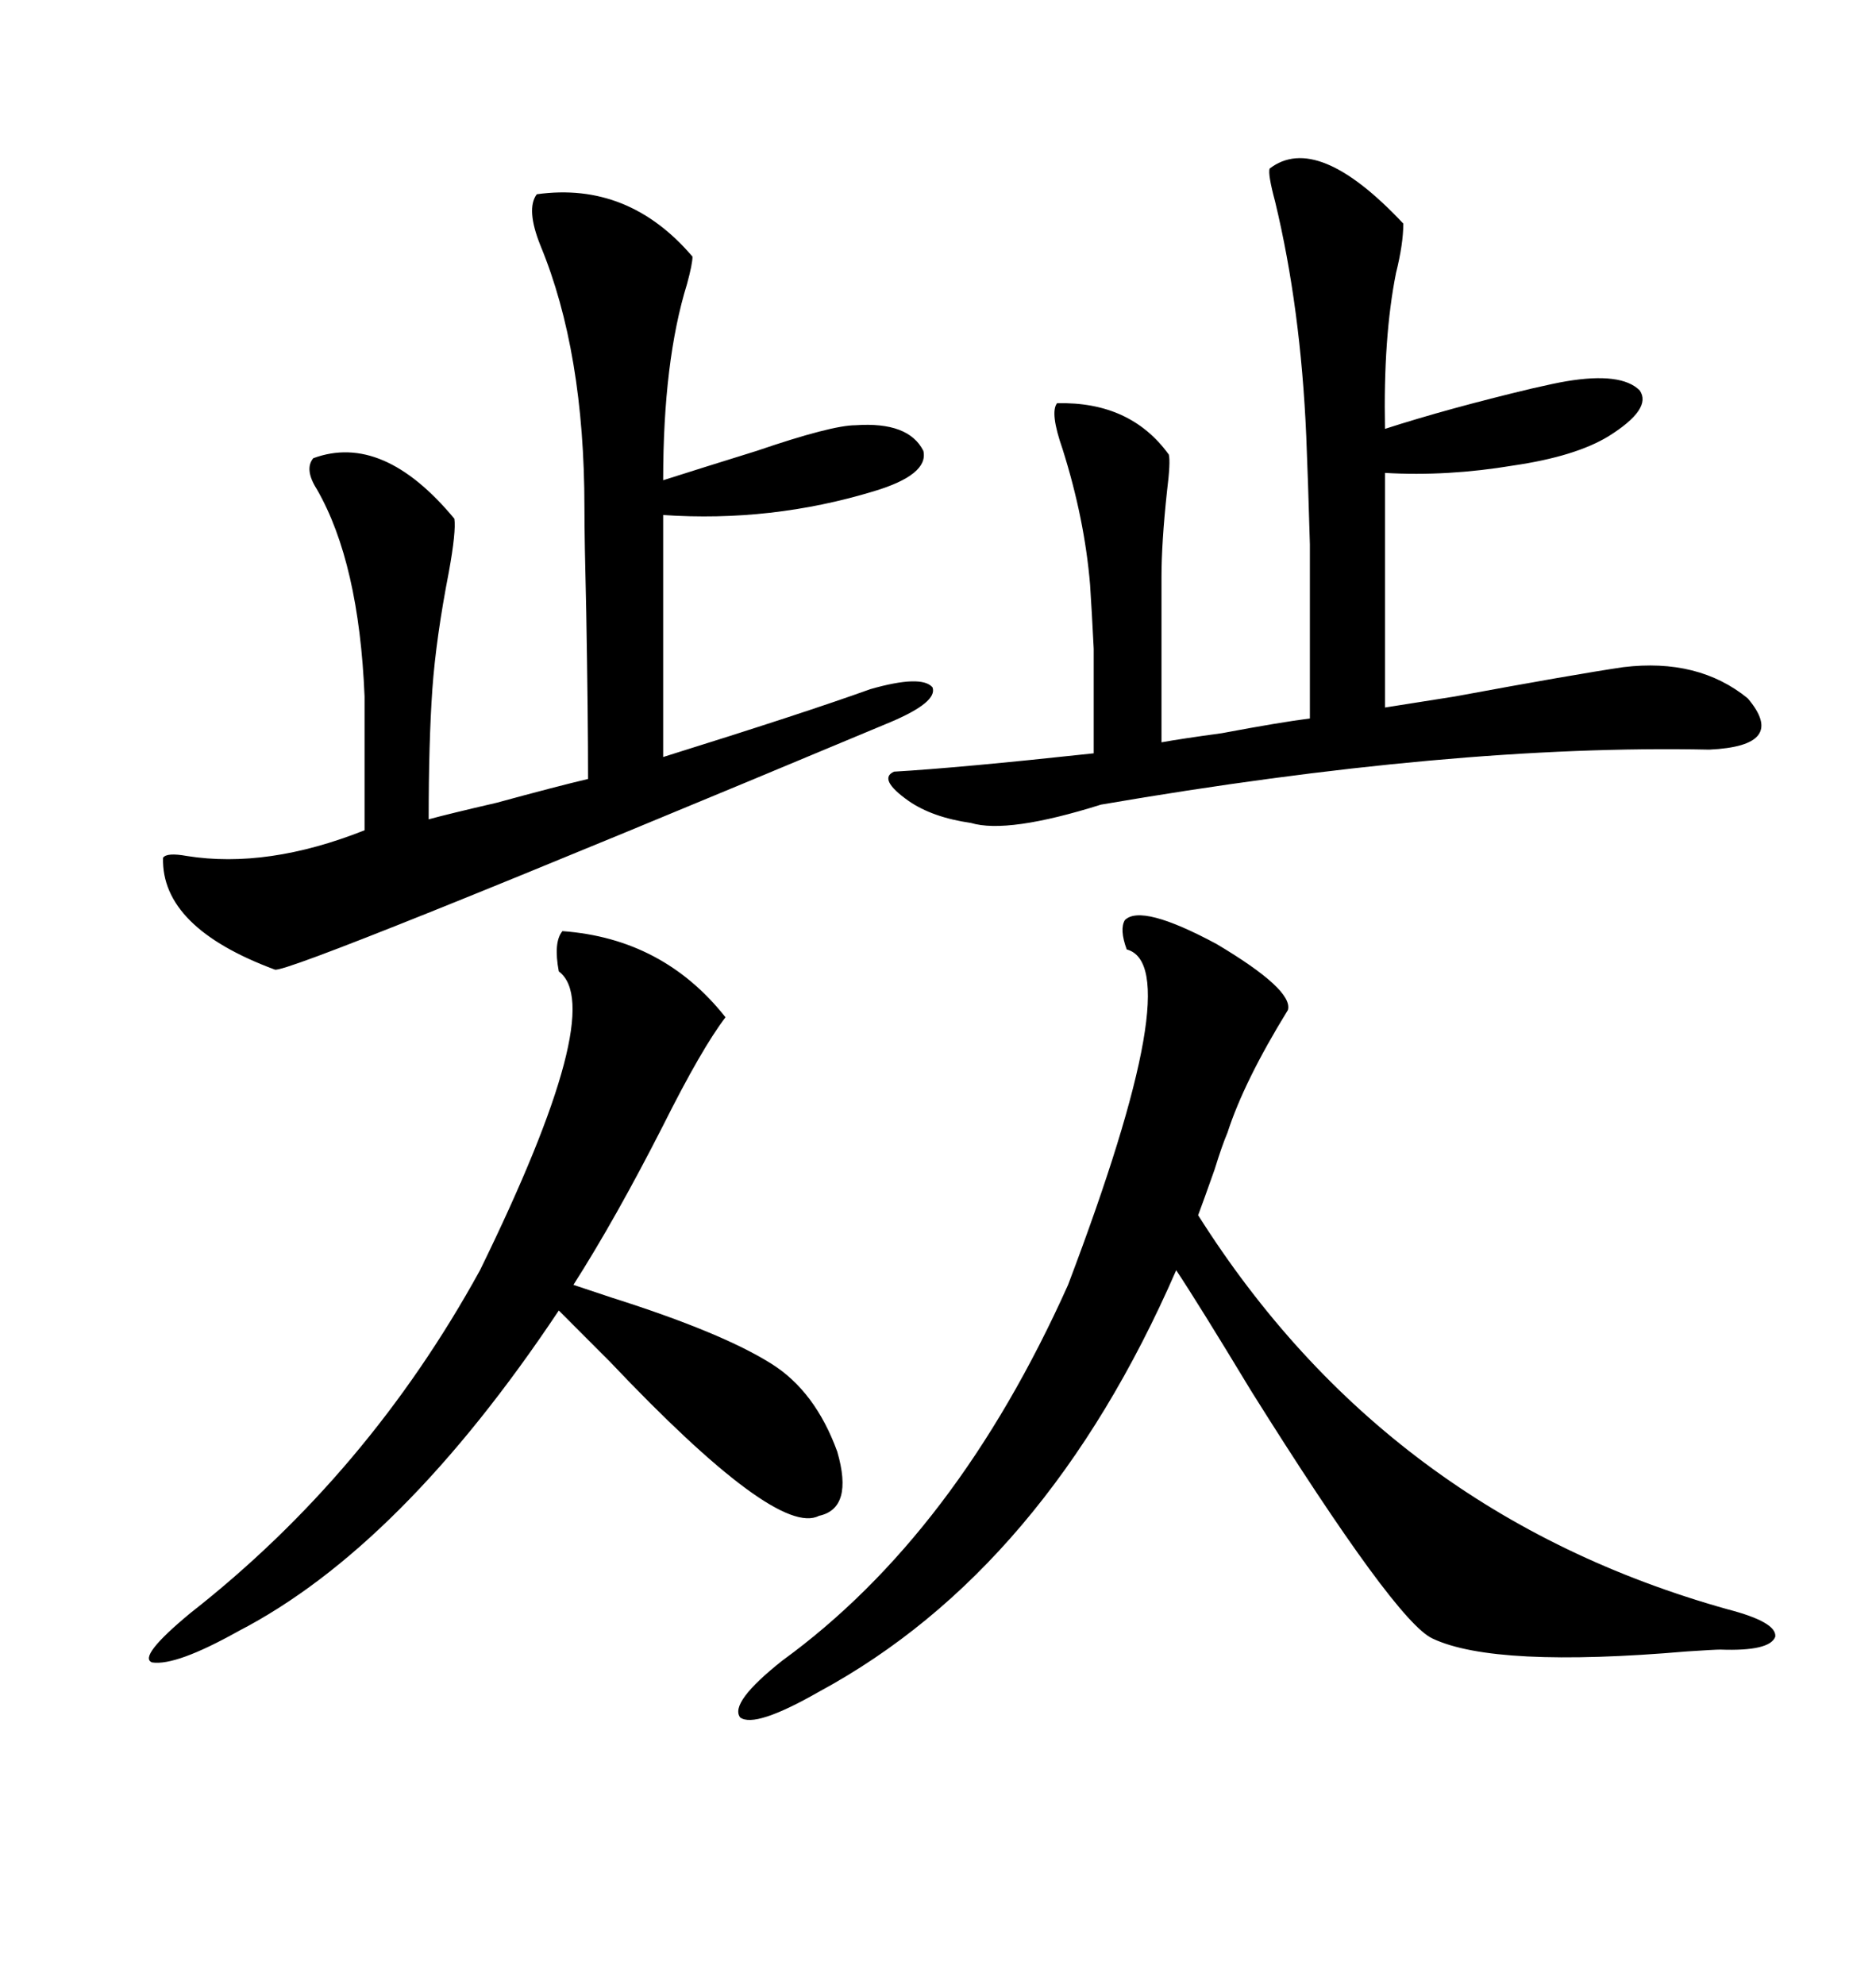<svg xmlns="http://www.w3.org/2000/svg" xmlns:xlink="http://www.w3.org/1999/xlink" width="300" height="317.285"><path d="M72.66 82.91L72.66 82.91Q72.95 84.96 71.78 91.41L71.78 91.41Q69.73 101.95 69.14 110.16L69.14 110.16Q68.55 118.65 68.55 130.96L68.55 130.96Q71.78 130.08 79.39 128.32L79.39 128.32Q89.06 125.68 94.04 124.51L94.04 124.51Q94.04 114.55 93.75 97.85L93.75 97.85Q93.46 86.13 93.46 81.15L93.46 81.15Q93.46 56.25 86.43 39.26L86.43 39.26Q84.08 33.40 85.84 31.05L85.84 31.05Q100.49 29.00 110.74 41.02L110.74 41.02Q110.74 42.19 109.86 45.41L109.86 45.41Q106.05 57.71 106.05 76.76L106.05 76.76Q112.50 74.71 121.00 72.07L121.00 72.07Q133.01 67.97 136.82 67.97L136.82 67.97Q145.31 67.38 147.66 72.07L147.66 72.07Q148.54 75.88 139.75 78.52L139.75 78.52Q123.34 83.50 106.05 82.32L106.05 82.32L106.05 121.00Q128.61 113.96 139.16 110.16L139.16 110.16Q147.36 107.81 149.12 109.86L149.12 109.86Q150 112.21 142.38 115.43L142.38 115.43Q45.70 155.86 43.95 154.98L43.95 154.98Q25.78 148.24 26.07 137.11L26.07 137.11Q26.66 136.23 29.88 136.82L29.88 136.82Q42.77 138.87 58.30 132.71L58.30 132.71L58.30 111.33Q57.42 89.94 50.68 78.22L50.68 78.22Q48.63 75 50.10 73.24L50.10 73.24Q61.23 69.14 72.66 82.91ZM179.88 147.07L179.88 147.07Q182.52 144.43 194.53 150.88L194.53 150.88Q206.84 158.20 205.96 161.43L205.96 161.43Q198.93 172.85 196.29 181.05L196.29 181.05Q195.41 183.11 194.24 186.91L194.24 186.91Q192.48 191.89 191.60 194.24L191.60 194.24Q221.78 241.99 276.27 257.23L276.27 257.23Q284.18 259.28 283.89 261.62L283.89 261.62Q283.01 263.96 275.10 263.67L275.10 263.67Q274.22 263.67 269.82 263.96L269.82 263.96Q239.06 266.60 229.10 261.91L229.10 261.91Q223.24 259.28 200.10 222.36L200.10 222.36Q191.60 208.30 188.09 203.03L188.09 203.03Q167.29 250.78 130.96 270.41L130.96 270.41Q120.70 276.27 118.36 274.51L118.36 274.51Q116.60 272.17 125.10 265.43L125.10 265.43Q152.93 245.21 170.80 205.37L170.80 205.37Q190.14 154.39 180.18 151.76L180.18 151.76Q179.00 148.54 179.88 147.07ZM155.27 131.54L155.27 131.54Q149.12 130.66 145.31 128.03L145.31 128.03Q140.33 124.51 142.97 123.34L142.97 123.34Q153.22 122.75 174.90 120.41L174.90 120.41Q174.90 108.69 174.90 103.71L174.90 103.71Q174.61 97.85 174.32 93.46L174.32 93.46Q173.44 82.91 169.92 71.78L169.92 71.78Q167.87 65.92 169.04 64.45L169.04 64.45Q180.76 64.16 186.91 72.66L186.91 72.66Q187.21 73.83 186.62 78.52L186.62 78.52Q185.74 86.72 185.74 92.29L185.74 92.29L185.74 118.65Q188.96 118.07 195.41 117.19L195.41 117.19Q204.79 115.43 209.47 114.84L209.47 114.84Q209.47 95.21 209.47 87.01L209.47 87.01Q209.18 76.76 208.89 69.73L208.89 69.73Q208.01 49.22 203.91 32.23L203.91 32.23Q202.73 27.83 203.03 26.95L203.03 26.95Q210.64 21.09 224.41 35.74L224.41 35.74Q224.41 38.96 223.24 43.65L223.24 43.65Q221.19 53.91 221.48 68.55L221.48 68.55Q231.45 65.33 244.92 62.11L244.92 62.11Q248.73 61.23 250.49 60.94L250.49 60.94Q259.28 59.47 262.21 62.40L262.21 62.40Q264.26 65.33 257.23 69.73L257.23 69.73Q251.95 72.95 241.99 74.41L241.99 74.41Q231.45 76.17 221.48 75.59L221.48 75.59L221.48 113.09Q225.29 112.50 232.62 111.33L232.62 111.33Q251.66 107.81 259.57 106.64L259.57 106.64Q271.58 105.18 279.49 111.62L279.49 111.62Q285.94 119.24 273.34 119.82L273.34 119.82Q232.32 118.95 176.07 128.61L176.07 128.61Q161.13 133.30 155.27 131.54ZM89.94 148.83L89.94 148.83Q106.05 150 116.02 162.60L116.02 162.60Q112.21 167.58 106.05 179.88L106.05 179.88Q98.44 194.82 91.70 205.37L91.70 205.37Q93.46 205.96 97.85 207.42L97.85 207.42Q115.43 212.99 123.34 217.97L123.34 217.97Q130.37 222.36 133.89 232.03L133.89 232.03Q136.52 241.11 130.96 242.29L130.96 242.29Q124.22 245.80 97.56 217.68L97.56 217.68Q92.29 212.40 89.36 209.47L89.36 209.47Q64.16 247.27 38.09 260.74L38.09 260.74Q28.13 266.31 24.32 265.72L24.32 265.72Q21.97 264.84 30.47 257.81L30.47 257.81Q58.89 235.55 76.76 203.03L76.76 203.03Q97.27 161.13 89.36 155.27L89.36 155.27Q88.48 150.59 89.94 148.83Z"/></svg>